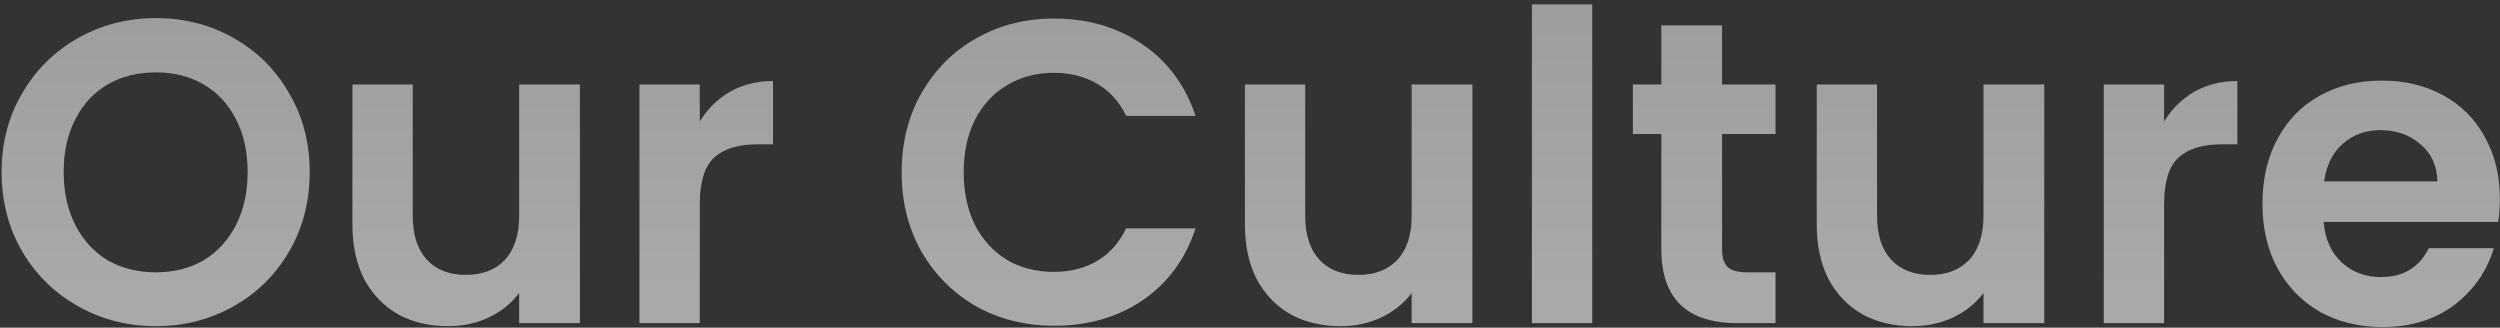<svg xmlns="http://www.w3.org/2000/svg" width="557" height="73" viewBox="0 0 557 73" fill="none"><rect x="0" y="0" width="557" height="73" fill="#333333" stroke="none"/><path d="M34.728 72.672C28.456 72.672 22.696 71.2 17.448 68.256C12.2 65.312 8.04 61.248 4.968 56.064C1.896 50.816 0.36 44.896 0.36 38.304C0.36 31.776 1.896 25.92 4.968 20.736C8.04 15.488 12.2 11.392 17.448 8.448C22.696 5.504 28.456 4.032 34.728 4.032C41.064 4.032 46.824 5.504 52.008 8.448C57.256 11.392 61.384 15.488 64.392 20.736C67.464 25.92 69 31.776 69 38.304C69 44.896 67.464 50.816 64.392 56.064C61.384 61.248 57.256 65.312 52.008 68.256C46.76 71.2 41 72.672 34.728 72.672ZM34.728 60.672C38.76 60.672 42.312 59.776 45.384 57.984C48.456 56.128 50.856 53.504 52.584 50.112C54.312 46.72 55.176 42.784 55.176 38.304C55.176 33.824 54.312 29.92 52.584 26.592C50.856 23.2 48.456 20.608 45.384 18.816C42.312 17.024 38.76 16.128 34.728 16.128C30.696 16.128 27.112 17.024 23.976 18.816C20.904 20.608 18.504 23.2 16.776 26.592C15.048 29.92 14.184 33.824 14.184 38.304C14.184 42.784 15.048 46.72 16.776 50.112C18.504 53.504 20.904 56.128 23.976 57.984C27.112 59.776 30.696 60.672 34.728 60.672ZM129.207 18.816V72H115.671V65.28C113.943 67.584 111.671 69.408 108.855 70.752C106.103 72.032 103.095 72.672 99.831 72.672C95.671 72.672 91.991 71.808 88.791 70.08C85.591 68.288 83.063 65.696 81.207 62.304C79.415 58.848 78.519 54.752 78.519 50.016V18.816H91.959V48.096C91.959 52.32 93.015 55.584 95.127 57.888C97.239 60.128 100.119 61.248 103.767 61.248C107.479 61.248 110.391 60.128 112.503 57.888C114.615 55.584 115.671 52.32 115.671 48.096V18.816H129.207ZM155.908 27.072C157.636 24.256 159.876 22.048 162.628 20.448C165.444 18.848 168.644 18.048 172.228 18.048V32.16H168.676C164.452 32.16 161.252 33.152 159.076 35.136C156.964 37.12 155.908 40.576 155.908 45.504V72H142.468V18.816H155.908V27.072ZM200.891 38.4C200.891 31.808 202.363 25.92 205.307 20.736C208.315 15.488 212.379 11.424 217.499 8.544C222.683 5.6 228.475 4.128 234.875 4.128C242.363 4.128 248.923 6.048 254.555 9.888C260.187 13.728 264.123 19.04 266.363 25.824H250.907C249.371 22.624 247.195 20.224 244.379 18.624C241.627 17.024 238.427 16.224 234.779 16.224C230.875 16.224 227.387 17.152 224.315 19.008C221.307 20.8 218.939 23.36 217.211 26.688C215.547 30.016 214.715 33.92 214.715 38.4C214.715 42.816 215.547 46.72 217.211 50.112C218.939 53.44 221.307 56.032 224.315 57.888C227.387 59.68 230.875 60.576 234.779 60.576C238.427 60.576 241.627 59.776 244.379 58.176C247.195 56.512 249.371 54.08 250.907 50.88H266.363C264.123 57.728 260.187 63.072 254.555 66.912C248.987 70.688 242.427 72.576 234.875 72.576C228.475 72.576 222.683 71.136 217.499 68.256C212.379 65.312 208.315 61.248 205.307 56.064C202.363 50.88 200.891 44.992 200.891 38.4ZM328.051 18.816V72H314.515V65.28C312.787 67.584 310.515 69.408 307.699 70.752C304.947 72.032 301.939 72.672 298.675 72.672C294.515 72.672 290.835 71.808 287.635 70.08C284.435 68.288 281.907 65.696 280.051 62.304C278.259 58.848 277.363 54.752 277.363 50.016V18.816H290.803V48.096C290.803 52.32 291.859 55.584 293.971 57.888C296.083 60.128 298.963 61.248 302.611 61.248C306.323 61.248 309.235 60.128 311.347 57.888C313.459 55.584 314.515 52.32 314.515 48.096V18.816H328.051ZM354.752 0.96V72H341.312V0.96H354.752ZM383.678 29.856V55.584C383.678 57.376 384.094 58.688 384.926 59.52C385.822 60.288 387.294 60.672 389.342 60.672H395.582V72H387.134C375.806 72 370.142 66.496 370.142 55.488V29.856H363.806V18.816H370.142V5.664H383.678V18.816H395.582V29.856H383.678ZM455.457 18.816V72H441.921V65.28C440.193 67.584 437.921 69.408 435.105 70.752C432.353 72.032 429.345 72.672 426.081 72.672C421.921 72.672 418.241 71.808 415.041 70.08C411.841 68.288 409.313 65.696 407.457 62.304C405.665 58.848 404.769 54.752 404.769 50.016V18.816H418.209V48.096C418.209 52.32 419.265 55.584 421.377 57.888C423.489 60.128 426.369 61.248 430.017 61.248C433.729 61.248 436.641 60.128 438.753 57.888C440.865 55.584 441.921 52.32 441.921 48.096V18.816H455.457ZM482.158 27.072C483.886 24.256 486.126 22.048 488.878 20.448C491.694 18.848 494.894 18.048 498.478 18.048V32.16H494.926C490.702 32.16 487.502 33.152 485.326 35.136C483.214 37.12 482.158 40.576 482.158 45.504V72H468.718V18.816H482.158V27.072ZM556.97 44.256C556.97 46.176 556.842 47.904 556.586 49.44H517.706C518.026 53.28 519.37 56.288 521.738 58.464C524.106 60.64 527.018 61.728 530.474 61.728C535.466 61.728 539.018 59.584 541.13 55.296H555.626C554.09 60.416 551.146 64.64 546.794 67.968C542.442 71.232 537.098 72.864 530.762 72.864C525.642 72.864 521.034 71.744 516.938 69.504C512.906 67.2 509.738 63.968 507.434 59.808C505.194 55.648 504.074 50.848 504.074 45.408C504.074 39.904 505.194 35.072 507.434 30.912C509.674 26.752 512.81 23.552 516.842 21.312C520.874 19.072 525.514 17.952 530.762 17.952C535.818 17.952 540.33 19.04 544.298 21.216C548.33 23.392 551.434 26.496 553.61 30.528C555.85 34.496 556.97 39.072 556.97 44.256ZM543.05 40.416C542.986 36.96 541.738 34.208 539.306 32.16C536.874 30.048 533.898 28.992 530.378 28.992C527.05 28.992 524.234 30.016 521.93 32.064C519.69 34.048 518.314 36.832 517.802 40.416H543.05Z" fill="url(#paint0_linear_27_2)" fill-opacity="0.6"></path><defs><linearGradient id="paint0_linear_27_2" x1="279.623" y1="-4.769" x2="279.623" y2="63.5" gradientUnits="userSpaceOnUse"><stop stop-color="#E3E3E3"></stop><stop offset="1" stop-color="#F8F8F8"></stop></linearGradient></defs></svg>